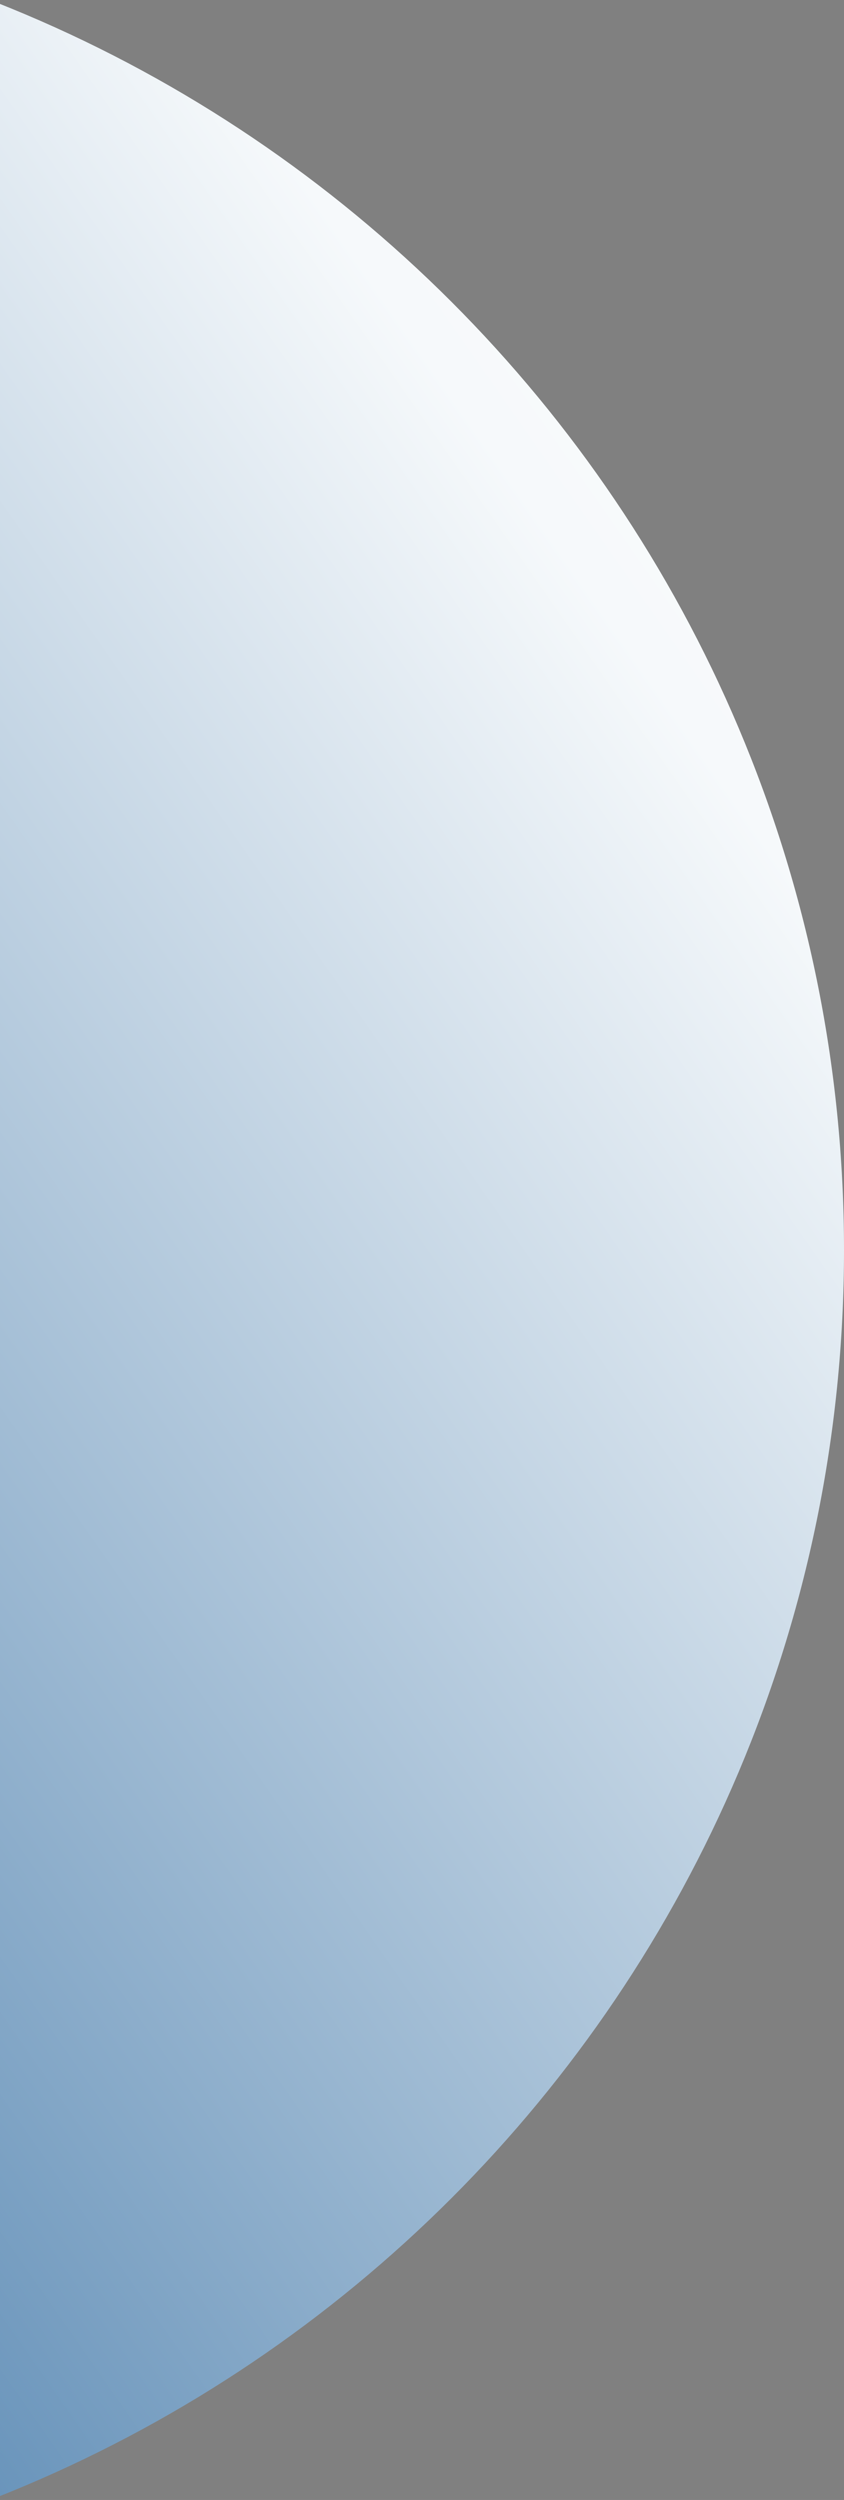 <?xml version="1.0" encoding="UTF-8"?>
<svg width="102px" height="302px" viewBox="0 0 102 302" version="1.1" xmlns="http://www.w3.org/2000/svg" xmlns:xlink="http://www.w3.org/1999/xlink">
    <rect x="0" y="0" width="102" height="302" fill="#808080" stroke="none"/>
    <title>bg_shape_1</title>
    <defs>
        <linearGradient x1="114.067%" y1="17.367%" x2="11.944%" y2="88.796%" id="linearGradient-1">
            <stop stop-color="#FFFFFF" offset="0%"></stop>
            <stop stop-color="#F6F9FB" offset="19.617%"></stop>
            <stop stop-color="#00498B" offset="100%"></stop>
        </linearGradient>
    </defs>
    <g id="Page-1" stroke="none" stroke-width="1" fill="none" fill-rule="evenodd">
        <g id="microsite_fotky" transform="translate(0, -372)" fill="url(#linearGradient-1)" fill-rule="nonzero">
            <g id="slider" transform="translate(-222, 159)">
                <path d="M324,364 C324,453.474 251.467,526 161.996,526 C72.533,526 0,453.474 0,364 C0,274.526 72.533,202 161.996,202 C251.467,202 324,274.526 324,364" id="bg_shape_1"></path>
            </g>
        </g>
    </g>
</svg>